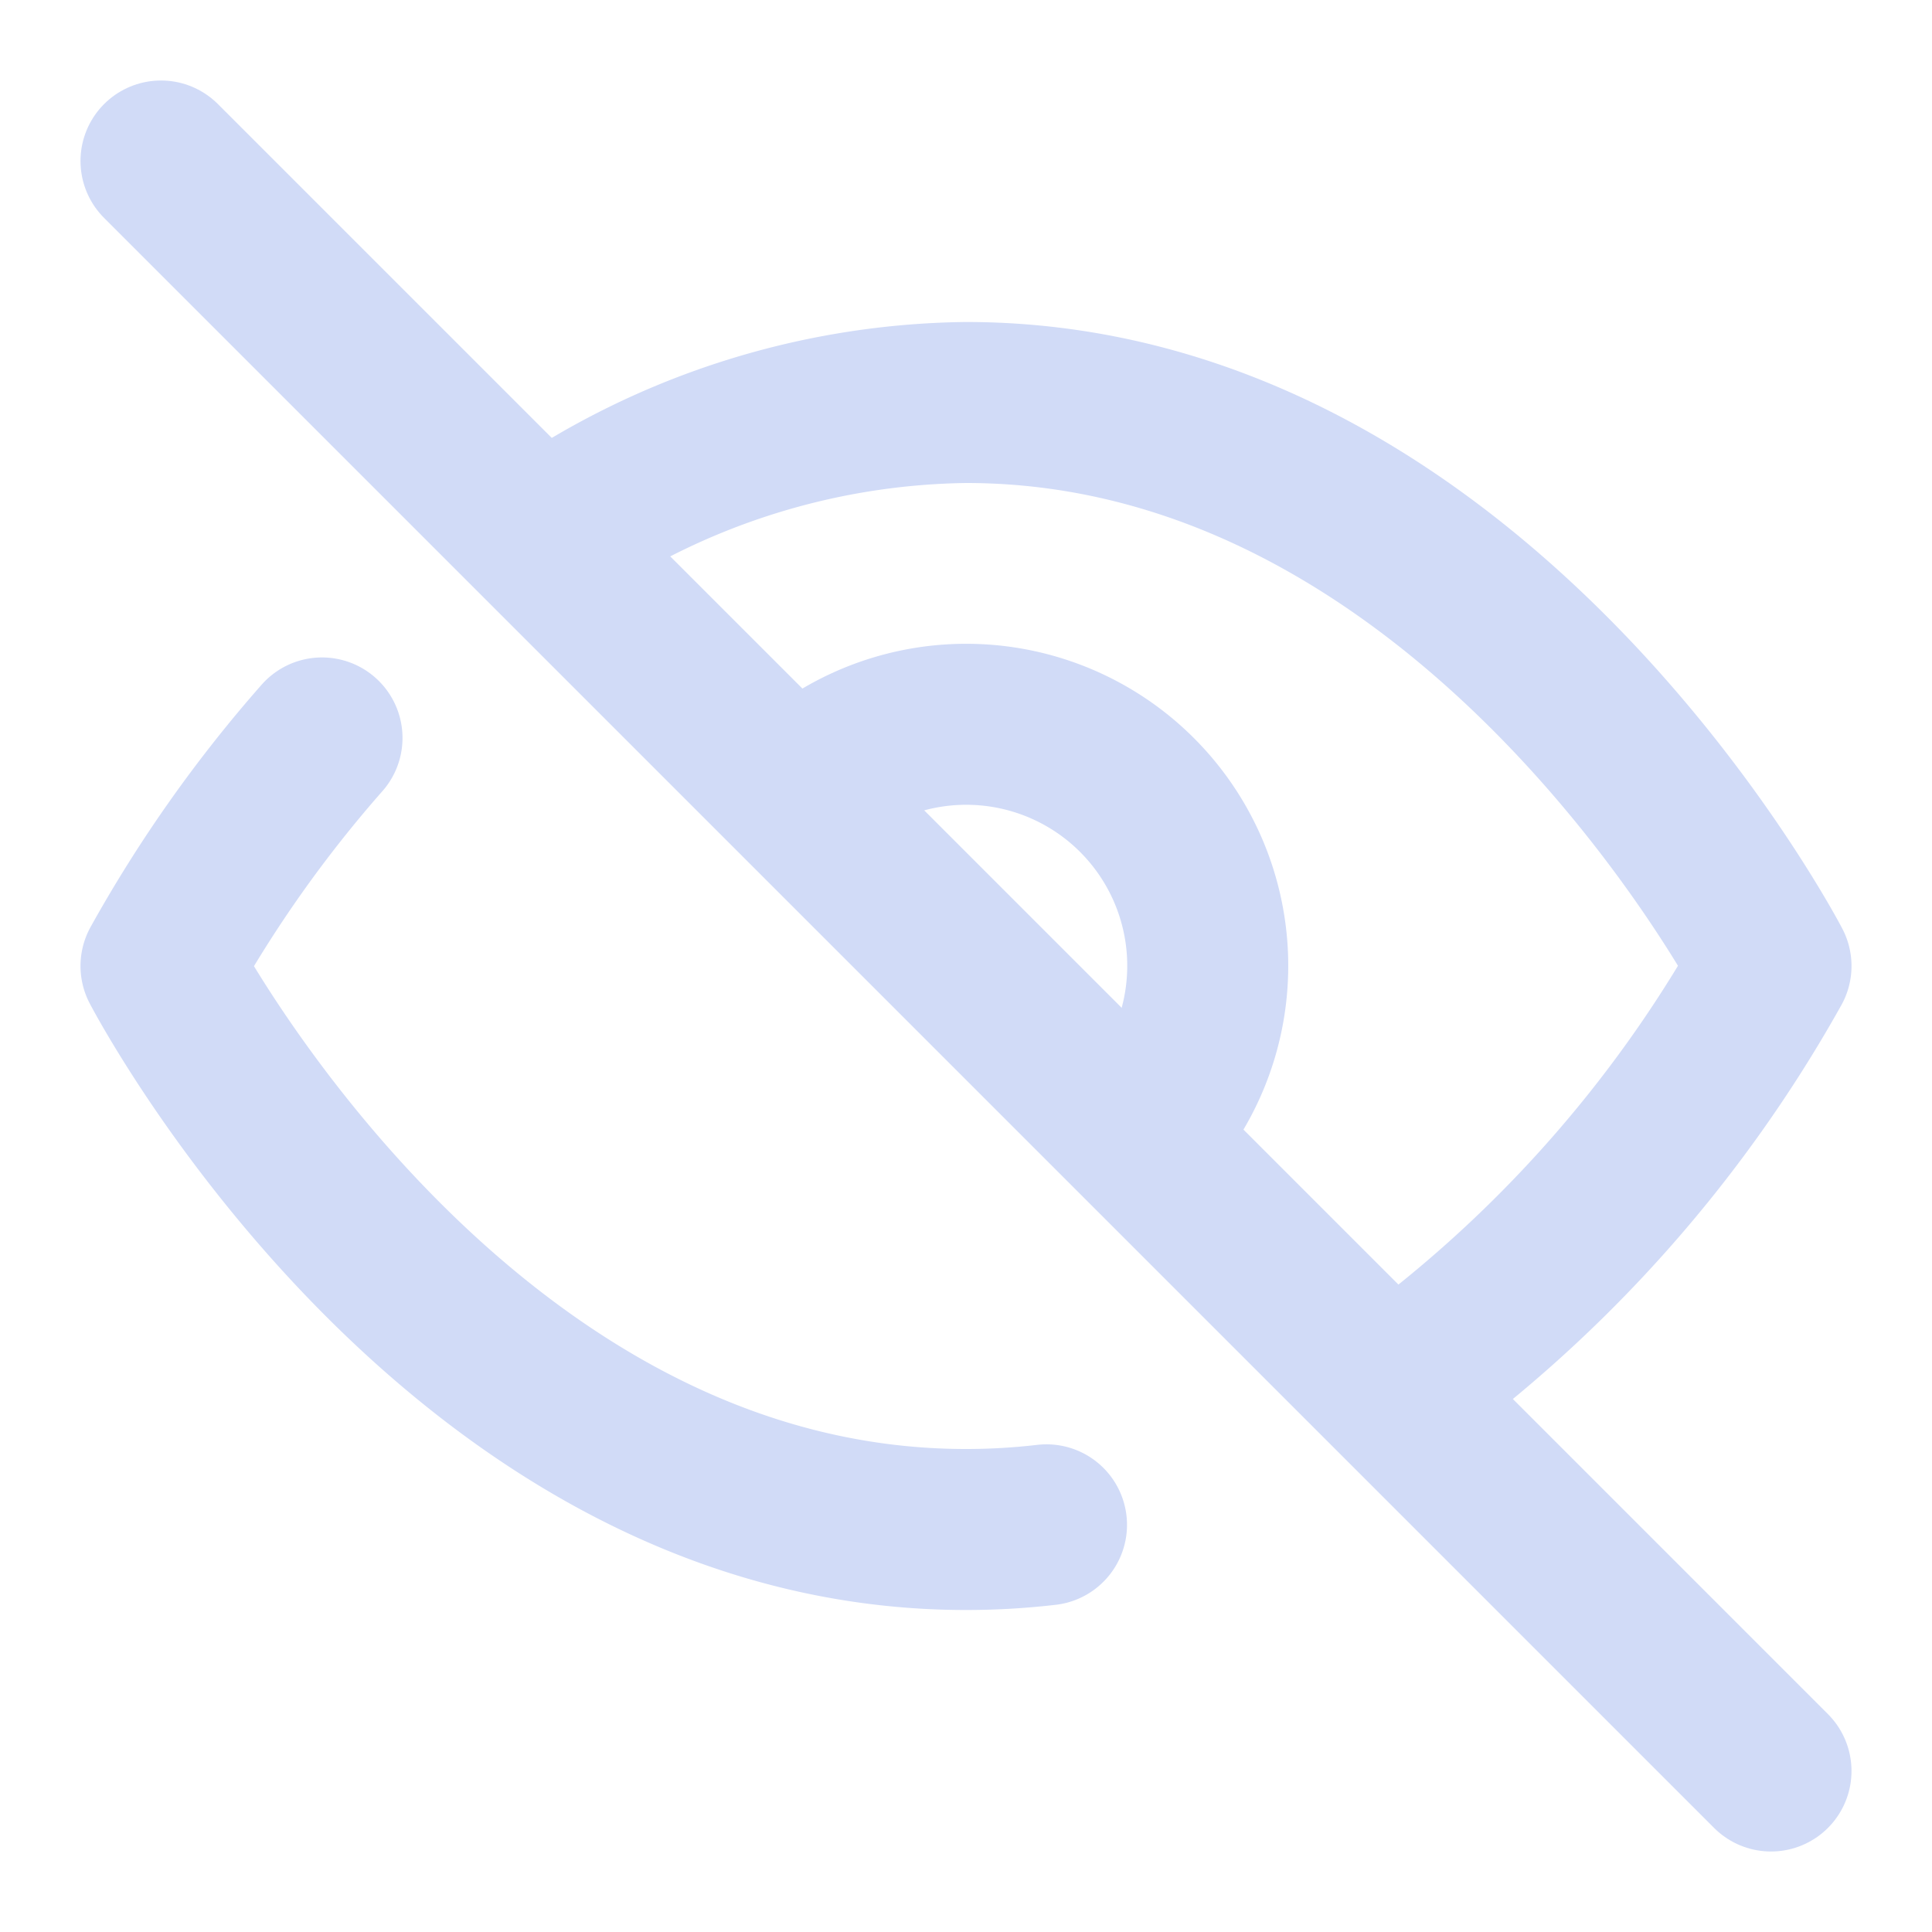 <svg xmlns="http://www.w3.org/2000/svg" width="24" height="24" viewBox="0 0 24 24">
  <g id="Groupe_1742" data-name="Groupe 1742" transform="translate(-1211 -705)">
    <rect id="Rectangle_982" data-name="Rectangle 982" width="24" height="24" transform="translate(1211 705)" fill="none"/>
    <g id="eye-password-hide-svgrepo-com" transform="translate(1235 729) rotate(180)">
      <path id="Tracé_2556" data-name="Tracé 2556" d="M2,2,22,22" fill="none" stroke="#d1dbf7" stroke-linecap="round" stroke-linejoin="round" stroke-width="2"/>
      <path id="Tracé_2557" data-name="Tracé 2557" d="M6.713,6.723A16.227,16.227,0,0,0,2,12s3.636,7,10,7a9.331,9.331,0,0,0,5.271-1.712M11,5.058A8.6,8.6,0,0,1,12,5c6.364,0,10,7,10,7a16.2,16.2,0,0,1-2,2.833" fill="none" stroke="#d1dbf7" stroke-linecap="round" stroke-linejoin="round" stroke-width="2"/>
      <path id="Tracé_2558" data-name="Tracé 2558" d="M14,14.236A3,3,0,0,1,9.869,9.888" fill="none" stroke="#d1dbf7" stroke-linecap="round" stroke-linejoin="round" stroke-width="2"/>
    </g>
  </g>
</svg>
